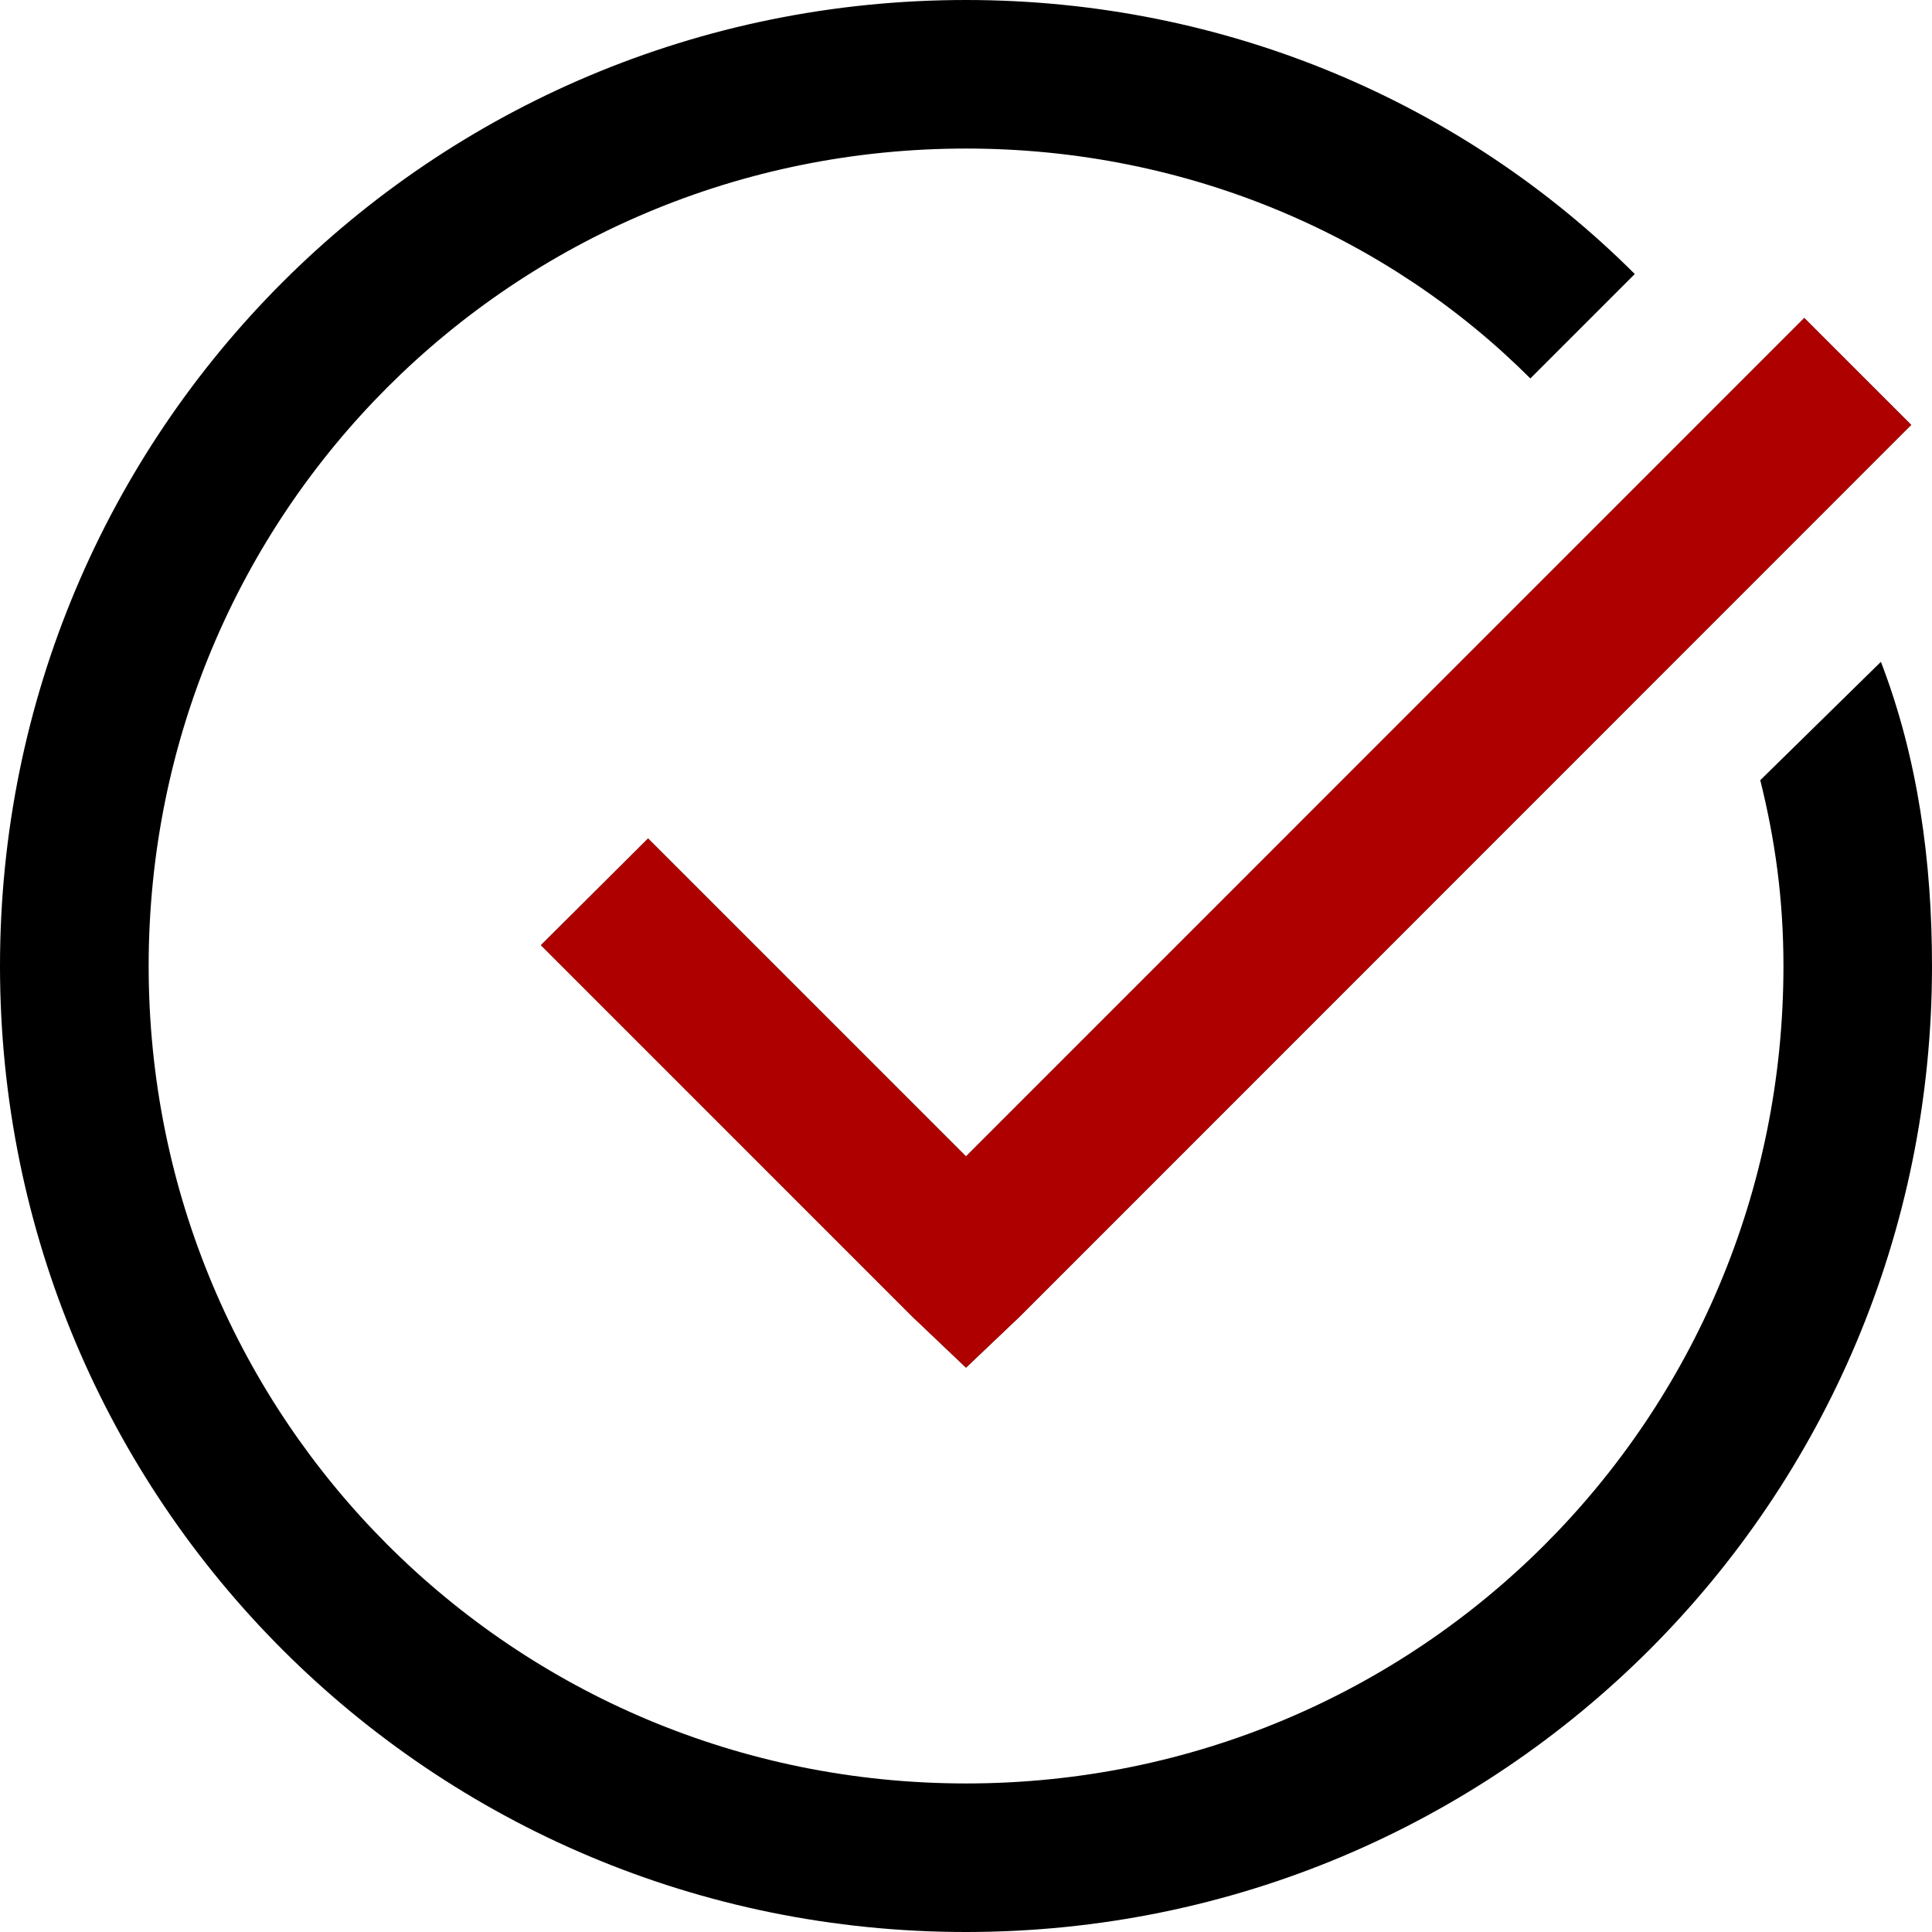 <?xml version="1.0" encoding="UTF-8"?>
<!-- Generator: Adobe Illustrator 16.0.0, SVG Export Plug-In . SVG Version: 6.00 Build 0)  -->
<svg xmlns="http://www.w3.org/2000/svg" xmlns:xlink="http://www.w3.org/1999/xlink" version="1.1" id="Layer_1" x="0px" y="0px" width="18px" height="18px" viewBox="0 0 18 18" xml:space="preserve">
<path fill-rule="evenodd" clip-rule="evenodd" d="M16.81,2.963L9,10.774L6.038,7.812L5.04,8.806l3.462,3.462L9,12.742l0.499-0.475  l8.307-8.309L16.81,2.963L16.81,2.963z M9,0C4.016,0,0,4.015,0,9c0,4.984,4.016,9,9,9c4.984,0,9-4.016,9-9  c0-0.969-0.13-1.935-0.476-2.834L16.4,7.269C16.538,7.823,16.616,8.377,16.616,9c0,4.223-3.393,7.616-7.615,7.616  c-4.223,0-7.616-3.394-7.616-7.616c0-4.223,3.393-7.616,7.616-7.616c2.077,0,3.942,0.827,5.257,2.142l0.973-0.973  C13.638,0.961,11.423,0,9,0z"></path>
<polygon fill-rule="evenodd" clip-rule="evenodd" fill="#AF0000" points="16.81,2.963 9,10.774 6.038,7.812 5.04,8.806   8.502,12.269 9,12.742 9.499,12.268 17.806,3.959 16.81,2.962 "></polygon>
</svg>
